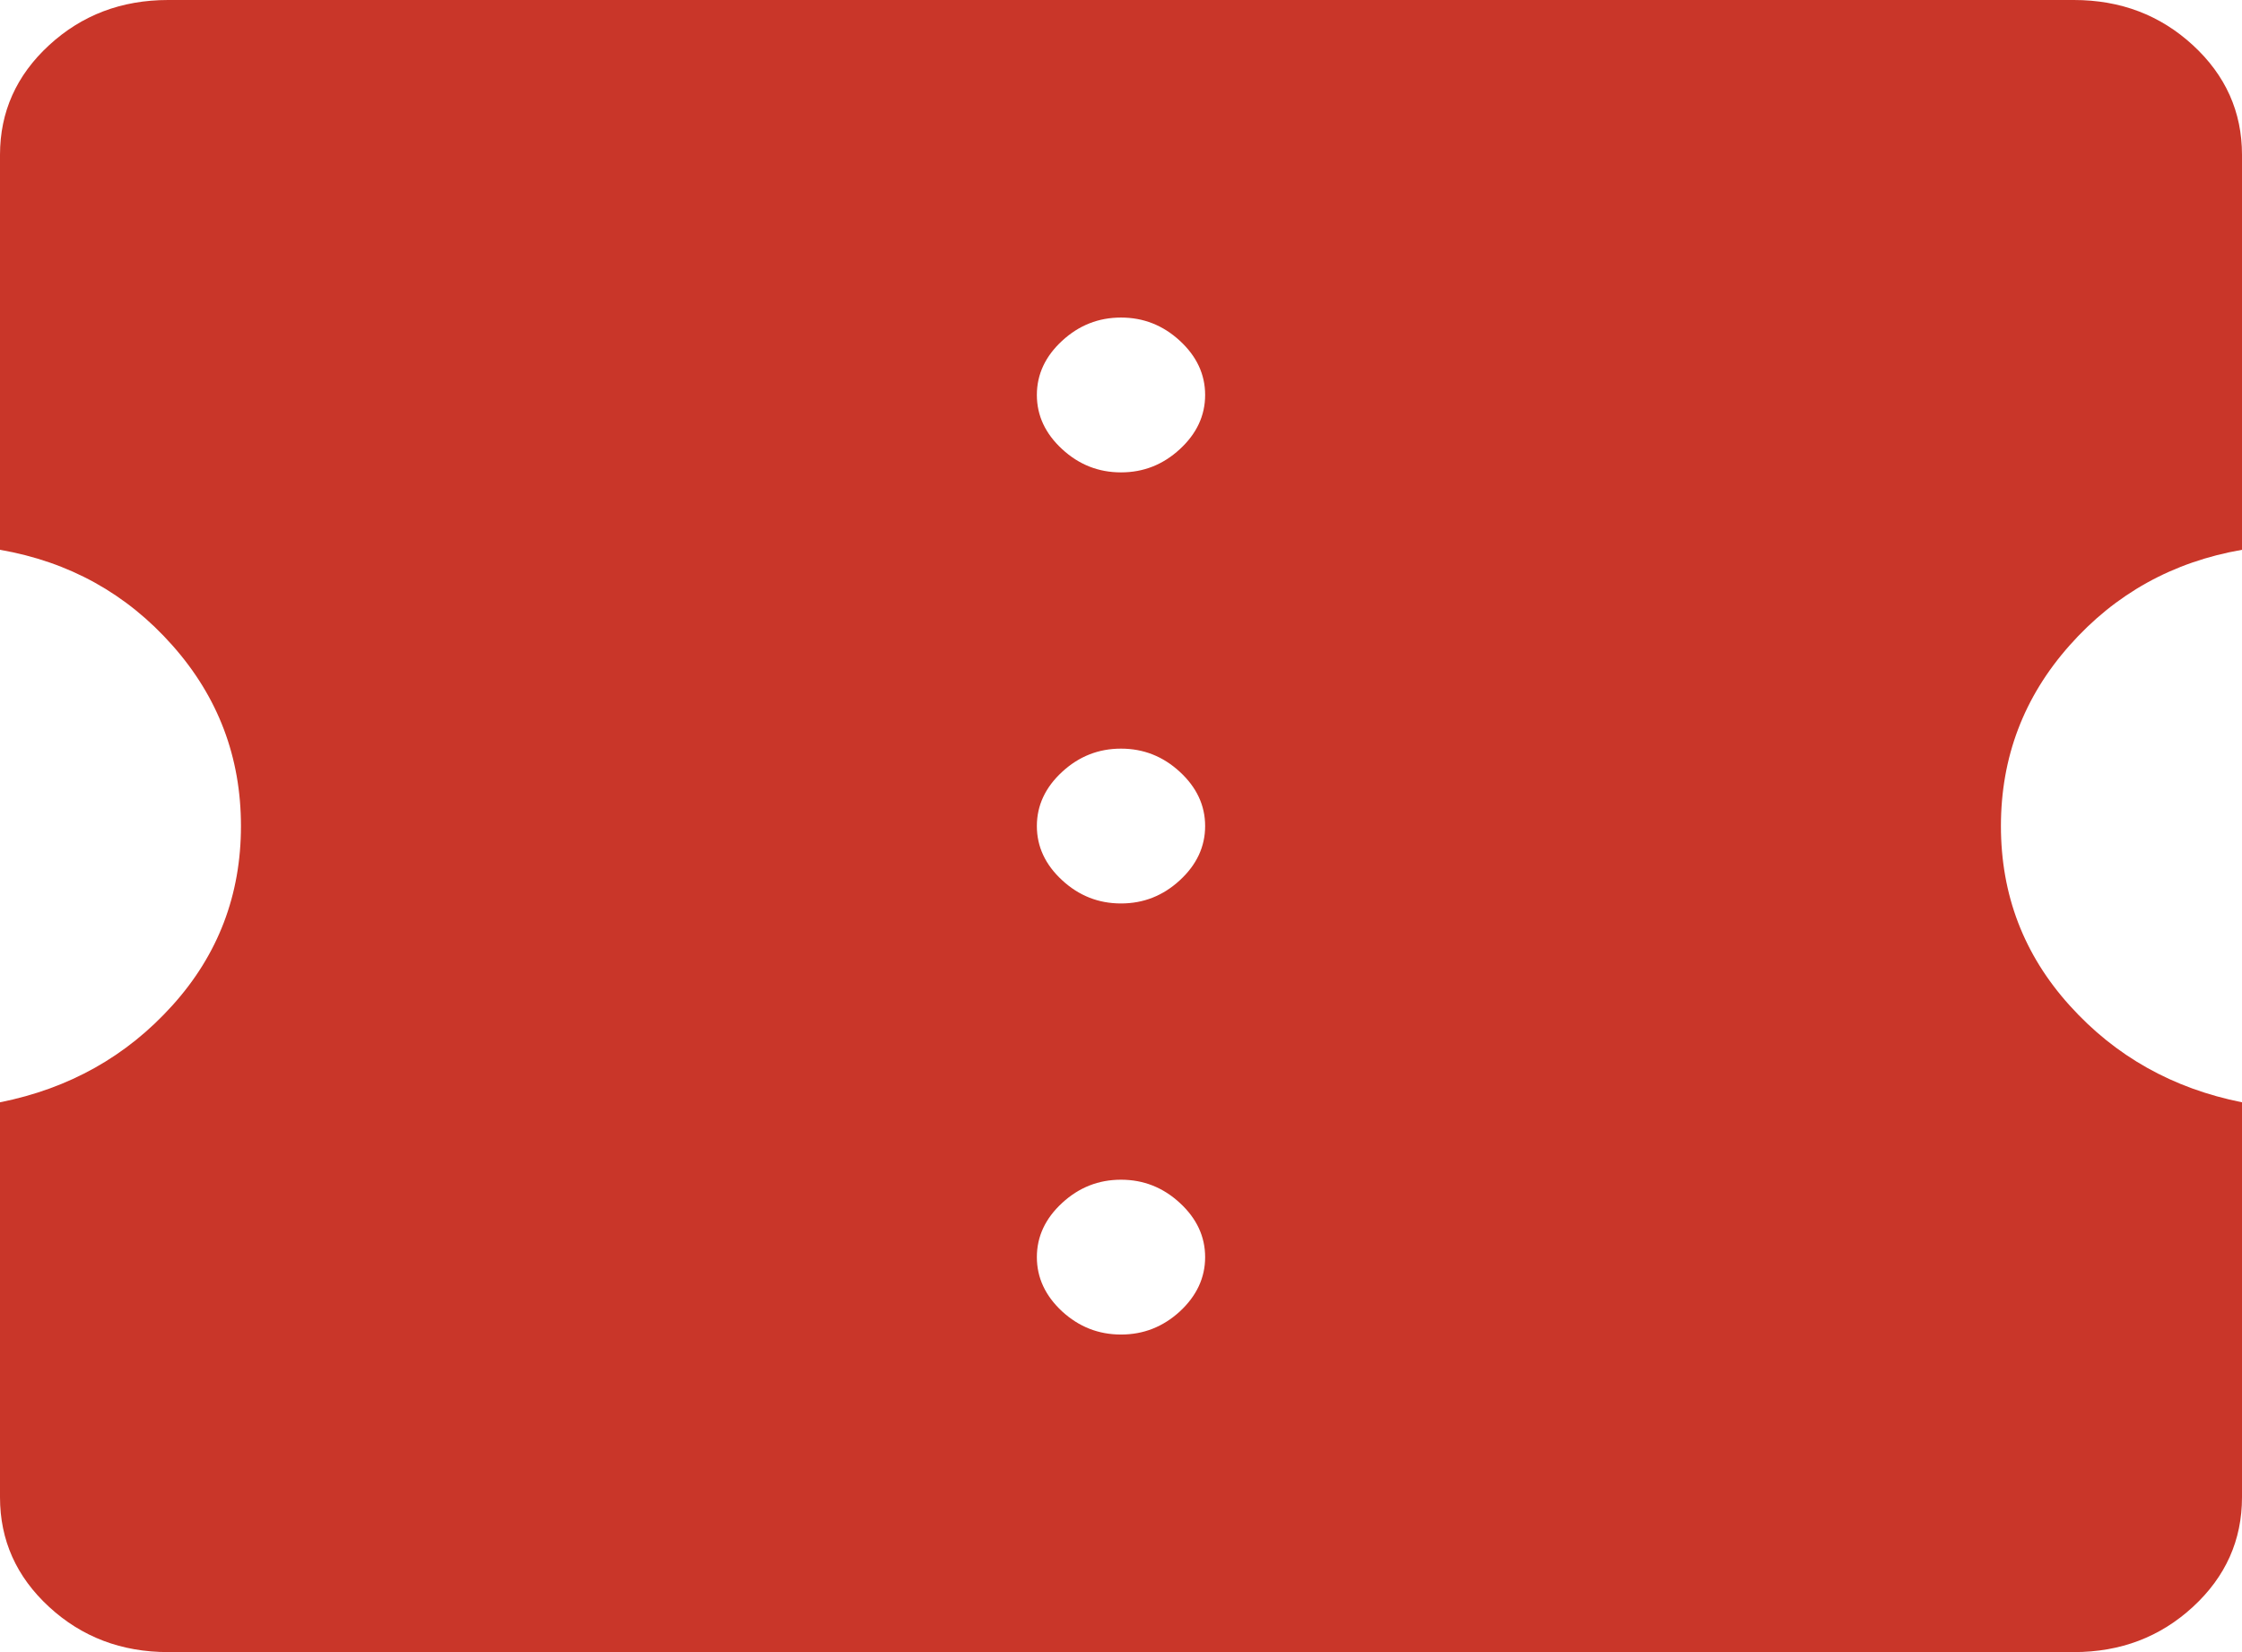 <svg width="19" height="14" viewBox="0 0 19 14" fill="none" xmlns="http://www.w3.org/2000/svg">
<path d="M9.5 11.309C9.69 11.309 9.856 11.244 9.999 11.113C10.141 10.981 10.213 10.828 10.213 10.653C10.213 10.478 10.141 10.325 9.999 10.194C9.856 10.062 9.69 9.997 9.5 9.997C9.31 9.997 9.144 10.062 9.001 10.194C8.859 10.325 8.787 10.478 8.787 10.653C8.787 10.828 8.859 10.981 9.001 11.113C9.144 11.244 9.31 11.309 9.5 11.309ZM9.5 7.656C9.69 7.656 9.856 7.591 9.999 7.459C10.141 7.328 10.213 7.175 10.213 7C10.213 6.825 10.141 6.672 9.999 6.541C9.856 6.409 9.69 6.344 9.5 6.344C9.31 6.344 9.144 6.409 9.001 6.541C8.859 6.672 8.787 6.825 8.787 7C8.787 7.175 8.859 7.328 9.001 7.459C9.144 7.591 9.31 7.656 9.5 7.656ZM9.5 4.003C9.69 4.003 9.856 3.938 9.999 3.806C10.141 3.675 10.213 3.522 10.213 3.347C10.213 3.172 10.141 3.019 9.999 2.888C9.856 2.756 9.69 2.691 9.5 2.691C9.31 2.691 9.144 2.756 9.001 2.888C8.859 3.019 8.787 3.172 8.787 3.347C8.787 3.522 8.859 3.675 9.001 3.806C9.144 3.938 9.31 4.003 9.5 4.003ZM17.575 14H1.425C1.029 14 0.693 13.872 0.416 13.617C0.139 13.362 0 13.052 0 12.688V9.341C0.586 9.224 1.073 8.951 1.461 8.52C1.849 8.09 2.042 7.583 2.042 7C2.042 6.417 1.849 5.906 1.461 5.469C1.073 5.031 0.586 4.761 0 4.659V1.312C0 0.948 0.139 0.638 0.416 0.383C0.693 0.128 1.029 0 1.425 0H17.575C17.971 0 18.307 0.128 18.584 0.383C18.861 0.638 19 0.948 19 1.312V4.659C18.414 4.761 17.927 5.031 17.539 5.469C17.151 5.906 16.957 6.417 16.957 7C16.957 7.583 17.151 8.09 17.539 8.52C17.927 8.951 18.414 9.224 19 9.341V12.688C19 13.052 18.861 13.362 18.584 13.617C18.307 13.872 17.971 14 17.575 14Z" fill="#C93629"/>
</svg>
